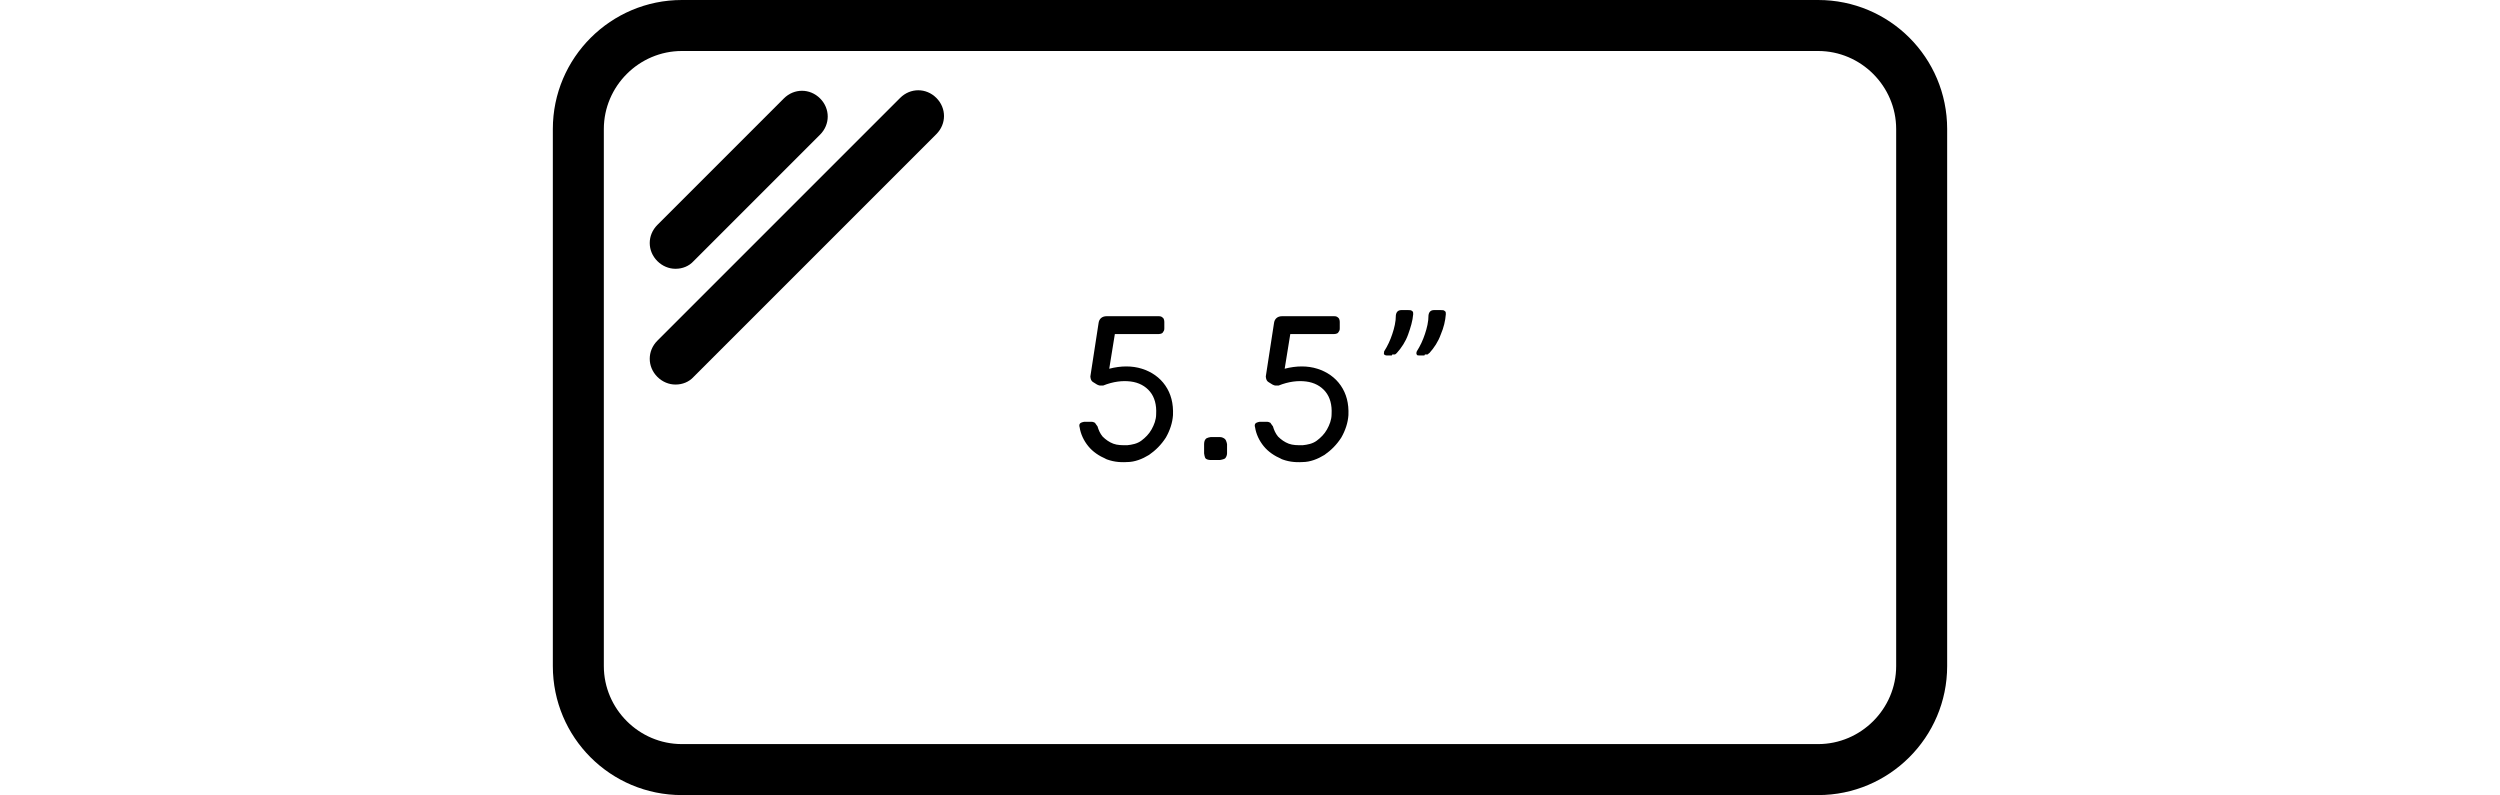 <?xml version="1.0" encoding="UTF-8"?>
<svg id="_图层_2" data-name="图层 2" xmlns="http://www.w3.org/2000/svg" viewBox="0 0 49.02 15.59">
  <defs>
    <style>
      .cls-1, .cls-2 {
        stroke-width: 0px;
      }

      .cls-3 {
        opacity: 0;
      }

      .cls-2 {
        fill: #fff;
      }
    </style>
  </defs>
  <g id="_图层_1-2" data-name="图层 1">
    <g>
      <g class="cls-3">
        <rect class="cls-2" y="5.28" width="49.02" height="5.03"/>
      </g>
      <g>
        <path class="cls-1" d="m10.84,13.06c0,1.4,1.13,2.53,2.53,2.53h22.28c1.39,0,2.53-1.13,2.53-2.53V2.53c0-1.4-1.13-2.53-2.53-2.53H13.37c-1.39,0-2.53,1.13-2.53,2.53v10.53Zm1-10.53c0-.84.69-1.53,1.53-1.53h22.28c.84,0,1.53.69,1.53,1.53v10.53c0,.84-.69,1.53-1.53,1.53H13.37c-.84,0-1.53-.69-1.53-1.53V2.53Z"/>
        <path class="cls-1" d="m13.25,5.27c.13,0,.26-.05.35-.15l2.48-2.48c.2-.2.2-.51,0-.71s-.51-.2-.71,0l-2.48,2.48c-.2.2-.2.51,0,.71.1.1.23.15.35.15Z"/>
        <path class="cls-1" d="m13.25,7.54c.13,0,.26-.05.35-.15l4.76-4.76c.2-.2.2-.51,0-.71s-.51-.2-.71,0l-4.76,4.76c-.2.2-.2.51,0,.71.1.1.23.15.35.15Z"/>
        <path class="cls-1" d="m21.66,8.99c.14.06.28.08.44.07.15,0,.3-.06.43-.14.13-.09.24-.2.33-.34.08-.14.13-.29.14-.44.01-.23-.04-.42-.15-.58s-.27-.27-.46-.33-.41-.06-.64,0l.11-.68h.86s.06,0,.08-.03.03-.04.03-.08v-.13s0-.06-.03-.08c-.02-.02-.04-.03-.08-.03h-1.02c-.09,0-.15.05-.16.14l-.16,1.04s0,.08.05.11l.08.05s.04.02.06.02c.02,0,.04,0,.06,0,.2-.08.38-.1.54-.08s.29.09.38.2c.09.11.13.26.12.44,0,.11-.04.21-.09.3-.05.09-.12.16-.2.22-.08.06-.18.08-.28.09-.1,0-.19,0-.27-.03-.08-.03-.15-.08-.21-.14-.05-.06-.08-.13-.1-.2-.02-.03-.04-.05-.05-.07-.02-.01-.04-.02-.07-.02h-.14s-.06.01-.08.03c-.02.02-.02.05-.01.08.02.13.08.26.17.37.09.11.21.19.35.25Z"/>
        <path class="cls-1" d="m23.74,9.02h.18s.07-.01.1-.03c.02-.02.04-.06.04-.1v-.18s-.01-.07-.04-.1c-.02-.02-.06-.04-.1-.04h-.18s-.08.01-.1.04c-.02.02-.03.06-.03.1v.18s.01.08.03.1c.02.02.06.03.1.03Z"/>
        <path class="cls-1" d="m25.1,8.99c.14.06.28.08.44.07.15,0,.3-.06.43-.14.13-.09.24-.2.33-.34.08-.14.13-.29.14-.44.01-.23-.04-.42-.15-.58s-.27-.27-.46-.33-.41-.06-.64,0l.11-.68h.86s.06,0,.08-.03.03-.04.03-.08v-.13s0-.06-.03-.08c-.02-.02-.04-.03-.08-.03h-1.02c-.09,0-.15.05-.16.14l-.16,1.04s0,.08.05.11l.08.05s.04.02.06.02c.02,0,.04,0,.06,0,.2-.08.38-.1.54-.08s.29.09.38.2c.09.11.13.26.12.44,0,.11-.04.21-.09.3-.05.09-.12.16-.2.22-.08.06-.18.08-.28.09-.1,0-.19,0-.27-.03-.08-.03-.15-.08-.21-.14-.05-.06-.08-.13-.1-.2-.02-.03-.04-.05-.05-.07-.02-.01-.04-.02-.07-.02h-.14s-.06.01-.08.03c-.02.02-.02.05-.01.08.02.13.08.26.17.37.09.11.21.19.35.25Z"/>
        <path class="cls-1" d="m27.3,6.95s.04,0,.05,0c.01,0,.03-.02.04-.03.09-.1.17-.22.22-.36s.09-.27.1-.4c0-.03,0-.05-.02-.06-.02-.02-.04-.02-.08-.02h-.13c-.06,0-.1.03-.11.1,0,.13-.03.25-.07.37-.04.12-.09.23-.16.34,0,.03-.01.05,0,.06s.03.02.05.02h.1Z"/>
        <path class="cls-1" d="m27.94,6.95s.04,0,.05,0c.01,0,.02-.02.04-.03.09-.1.17-.22.22-.36.06-.14.09-.27.1-.4,0-.03,0-.05-.02-.06-.02-.02-.04-.02-.08-.02h-.13c-.06,0-.1.03-.11.1,0,.13-.03.25-.07.37-.04.12-.09.23-.16.34-.01.03-.01.05,0,.06,0,.02.03.02.05.02h.1Z"/>
      </g>
    </g>
  </g>
</svg>